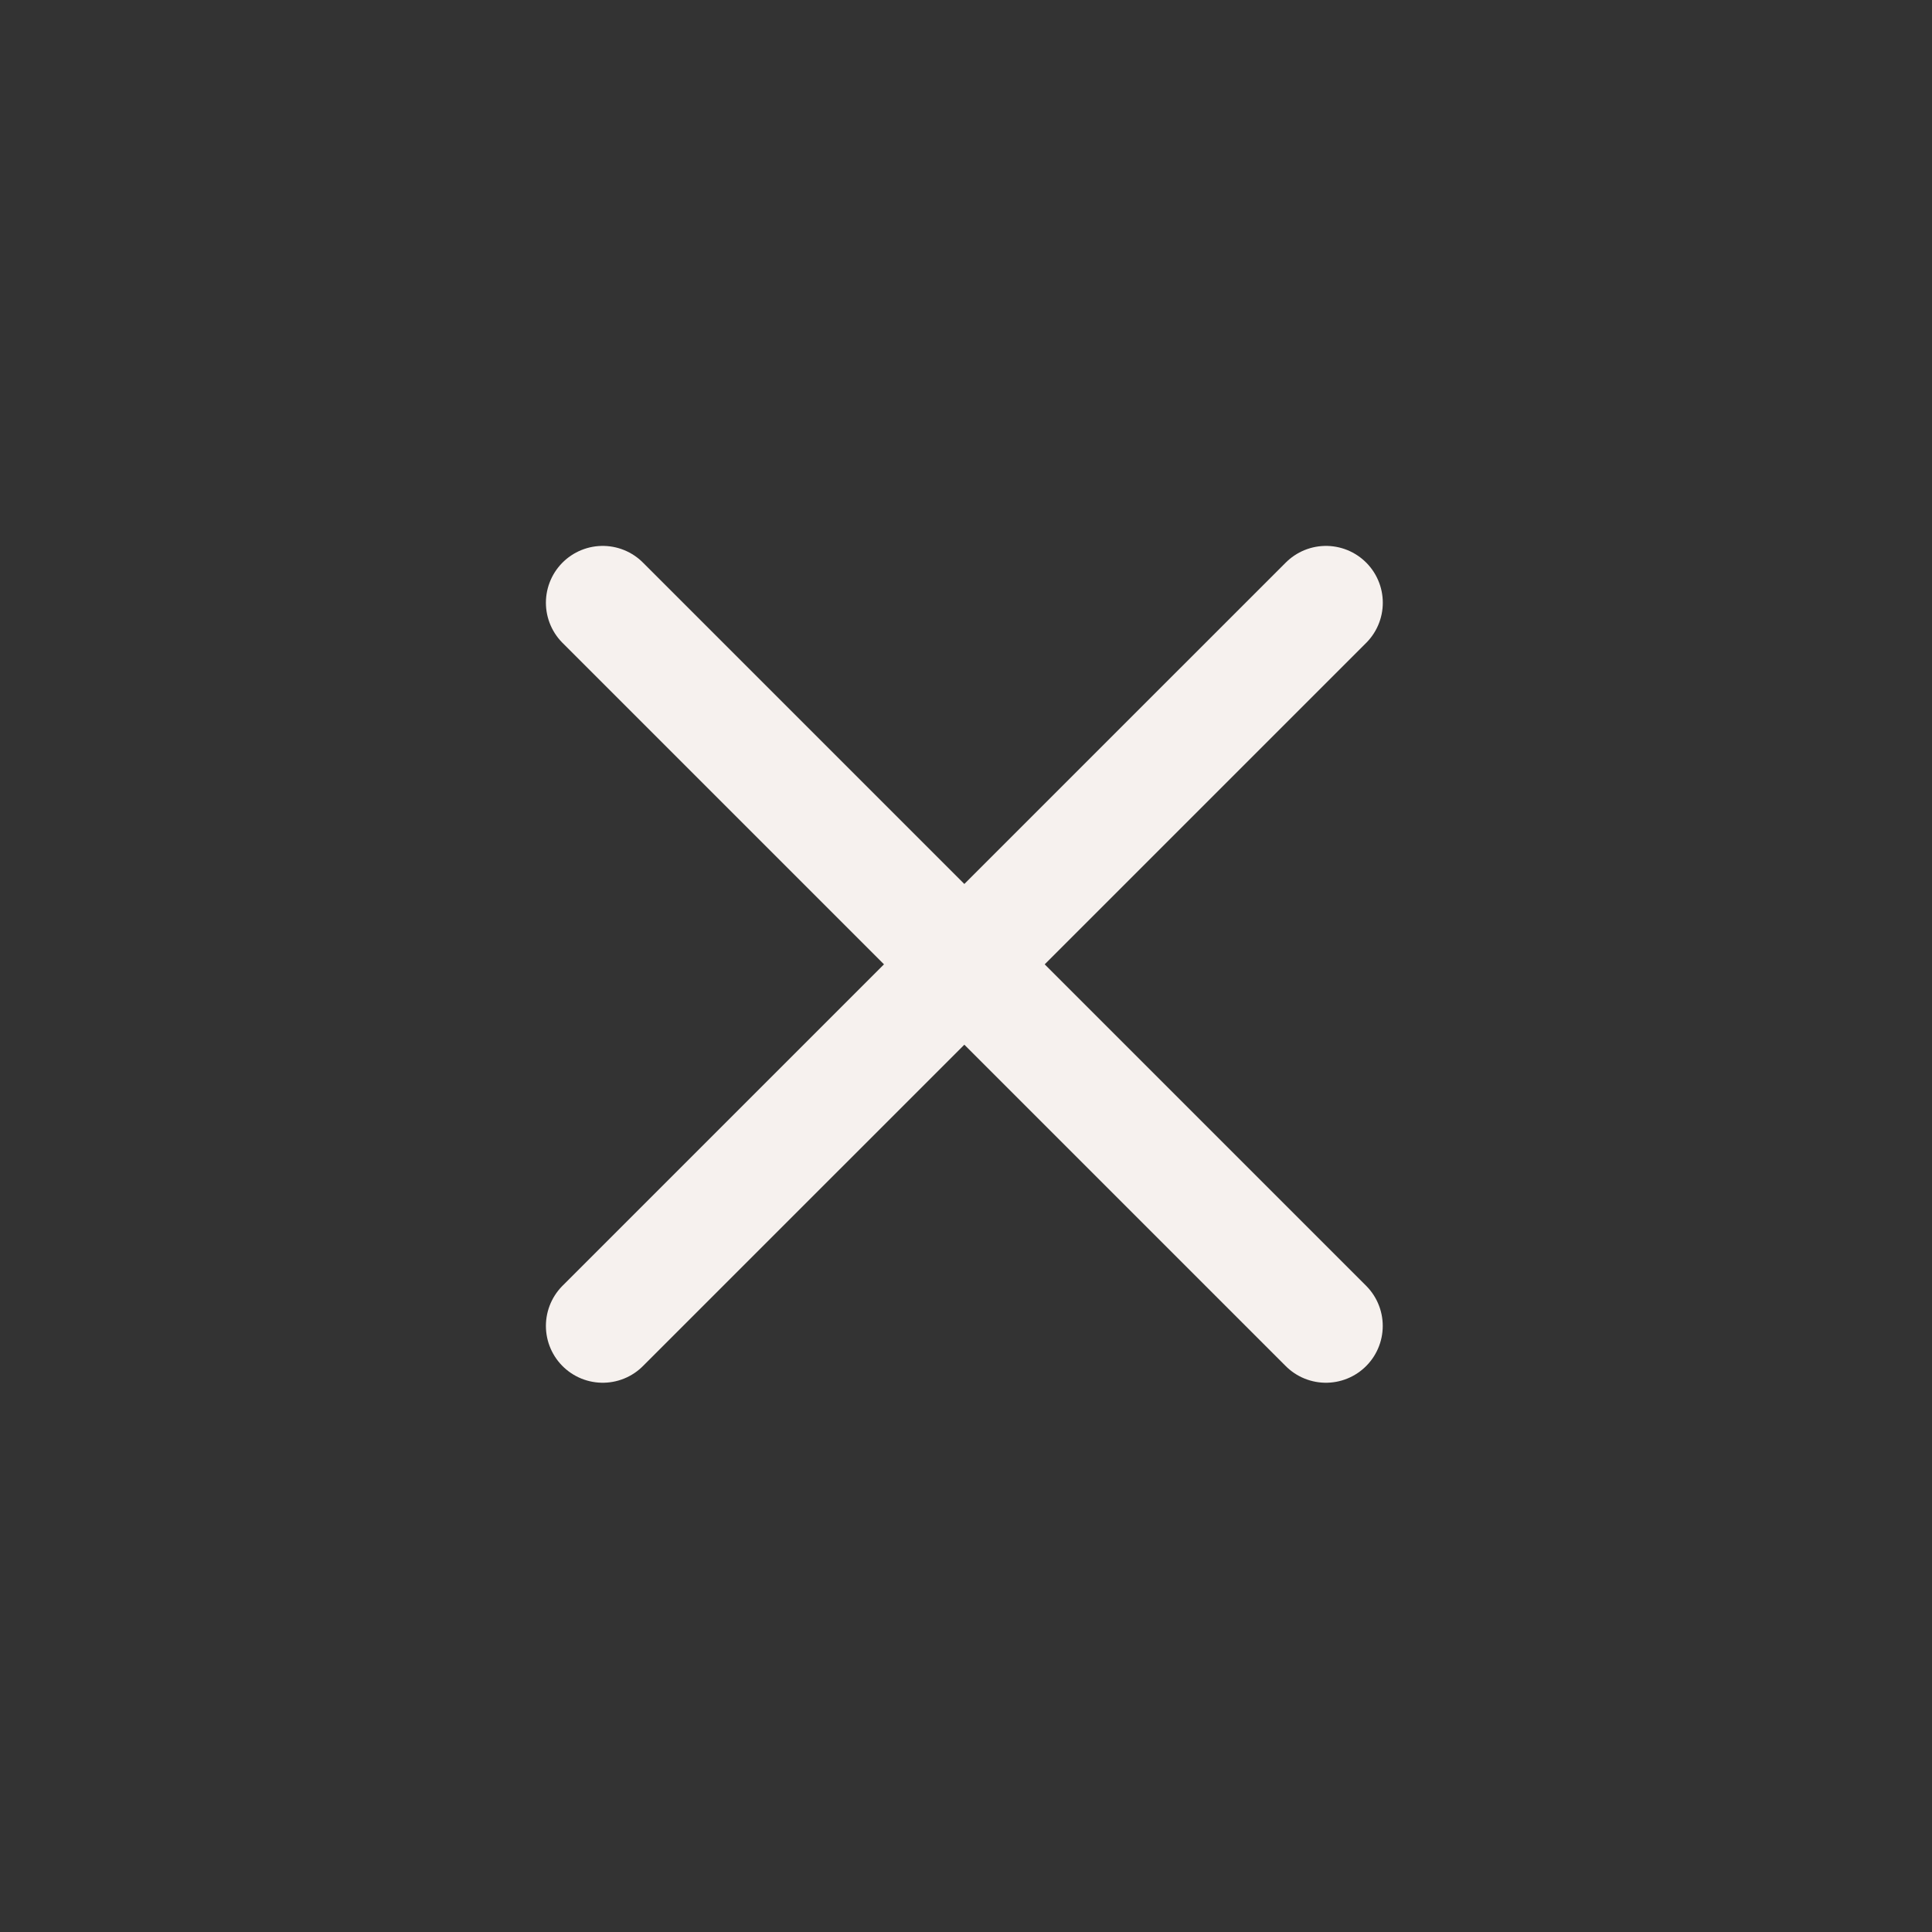 <svg width="34" height="34" viewBox="0 0 34 34" fill="none" xmlns="http://www.w3.org/2000/svg">
<rect x="0" y="0" width="34" height="34" fill="#333333" stroke="none"/>
<path d="M23.335 10.607L10.607 23.334" stroke="#f6f1ee" stroke-width="2" stroke-linecap="round"/>
<path d="M10.607 10.607L23.334 23.334" stroke="#f6f1ee" stroke-width="2" stroke-linecap="round"/>
</svg>